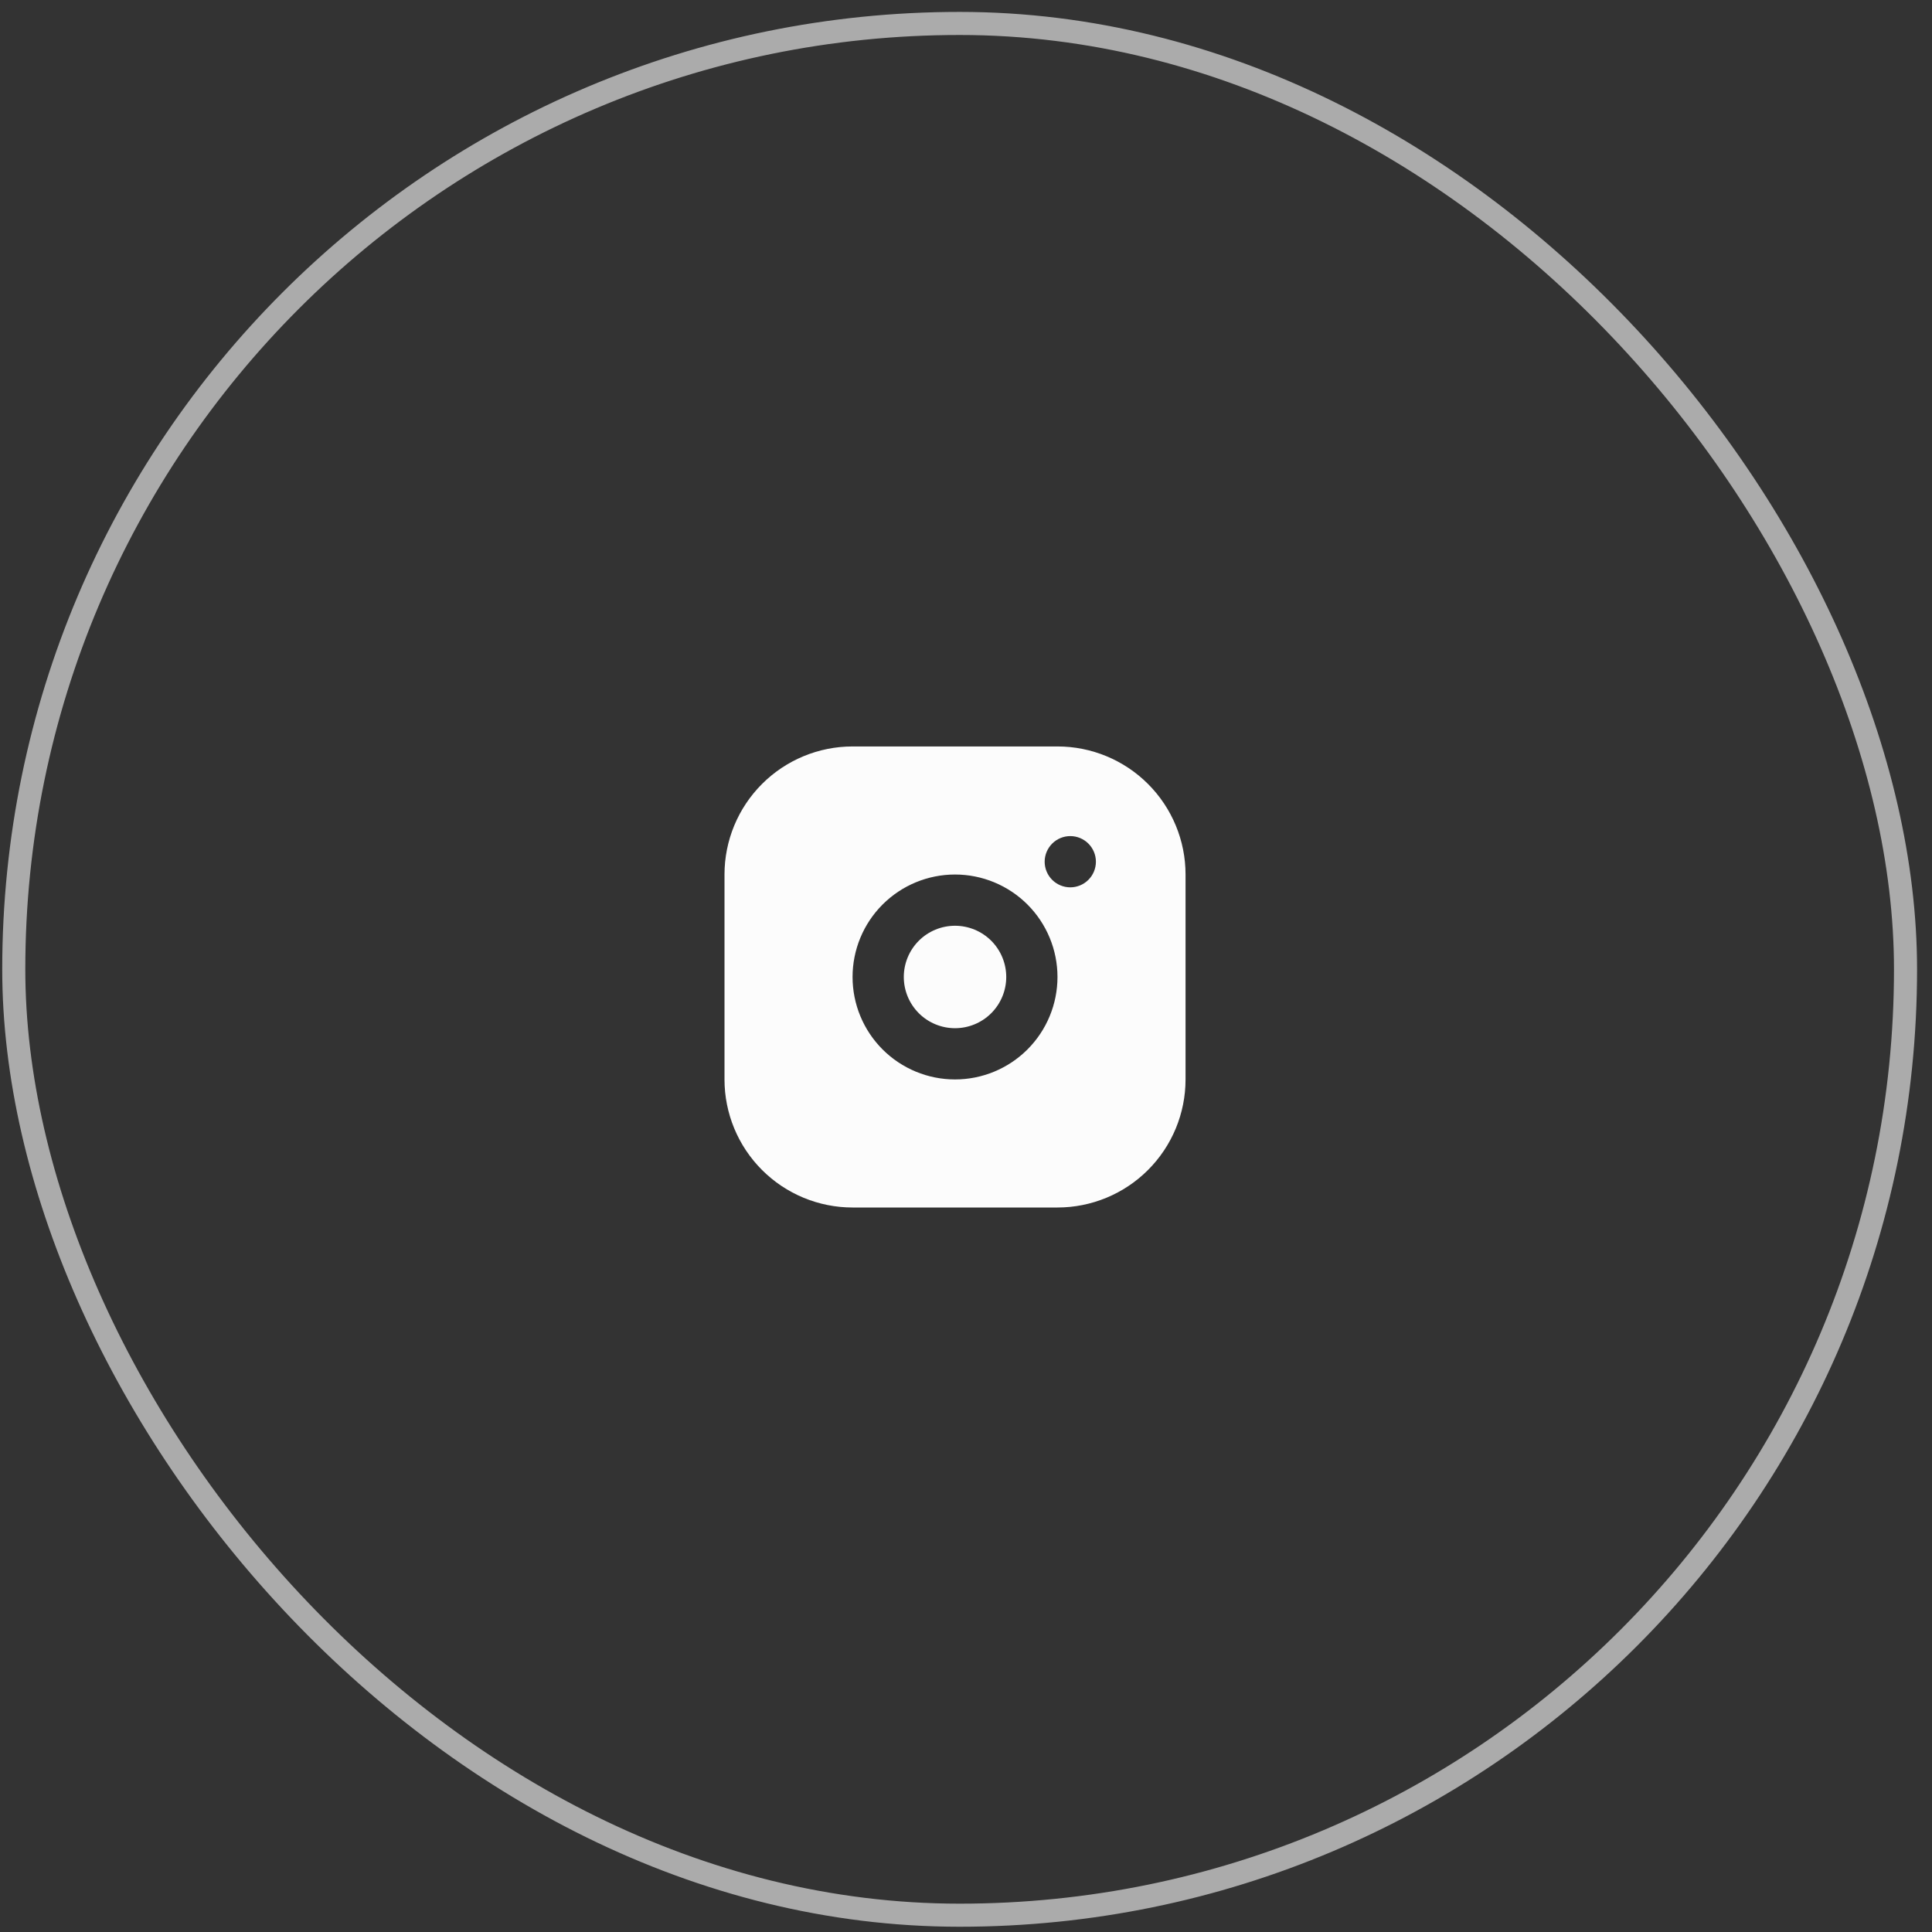 <?xml version="1.0" encoding="UTF-8"?> <svg xmlns="http://www.w3.org/2000/svg" width="88" height="88" viewBox="0 0 88 88" fill="none"><rect x="0" y="0" width="88" height="88" fill="#333333" stroke="none"/><rect x="0.627" y="1.068" width="86.167" height="86.167" rx="43.084" stroke="#ABABAB" stroke-width="1.051"></rect><path d="M48.167 34C49.714 34 51.197 34.615 52.291 35.709C53.385 36.803 54 38.286 54 39.833V49.167C54 50.714 53.385 52.197 52.291 53.291C51.197 54.385 49.714 55 48.167 55H38.833C37.286 55 35.803 54.385 34.709 53.291C33.615 52.197 33 50.714 33 49.167V39.833C33 38.286 33.615 36.803 34.709 35.709C35.803 34.615 37.286 34 38.833 34H48.167ZM43.5 39.833C42.262 39.833 41.075 40.325 40.2 41.2C39.325 42.075 38.833 43.262 38.833 44.5C38.833 45.738 39.325 46.925 40.2 47.8C41.075 48.675 42.262 49.167 43.5 49.167C44.738 49.167 45.925 48.675 46.8 47.8C47.675 46.925 48.167 45.738 48.167 44.5C48.167 43.262 47.675 42.075 46.8 41.2C45.925 40.325 44.738 39.833 43.5 39.833ZM43.5 42.167C44.119 42.167 44.712 42.413 45.15 42.85C45.587 43.288 45.833 43.881 45.833 44.5C45.833 45.119 45.587 45.712 45.15 46.15C44.712 46.587 44.119 46.833 43.5 46.833C42.881 46.833 42.288 46.587 41.85 46.15C41.413 45.712 41.167 45.119 41.167 44.5C41.167 43.881 41.413 43.288 41.85 42.85C42.288 42.413 42.881 42.167 43.5 42.167ZM48.75 38.083C48.441 38.083 48.144 38.206 47.925 38.425C47.706 38.644 47.583 38.941 47.583 39.25C47.583 39.559 47.706 39.856 47.925 40.075C48.144 40.294 48.441 40.417 48.75 40.417C49.059 40.417 49.356 40.294 49.575 40.075C49.794 39.856 49.917 39.559 49.917 39.25C49.917 38.941 49.794 38.644 49.575 38.425C49.356 38.206 49.059 38.083 48.75 38.083Z" fill="#FCFCFC"></path></svg> 